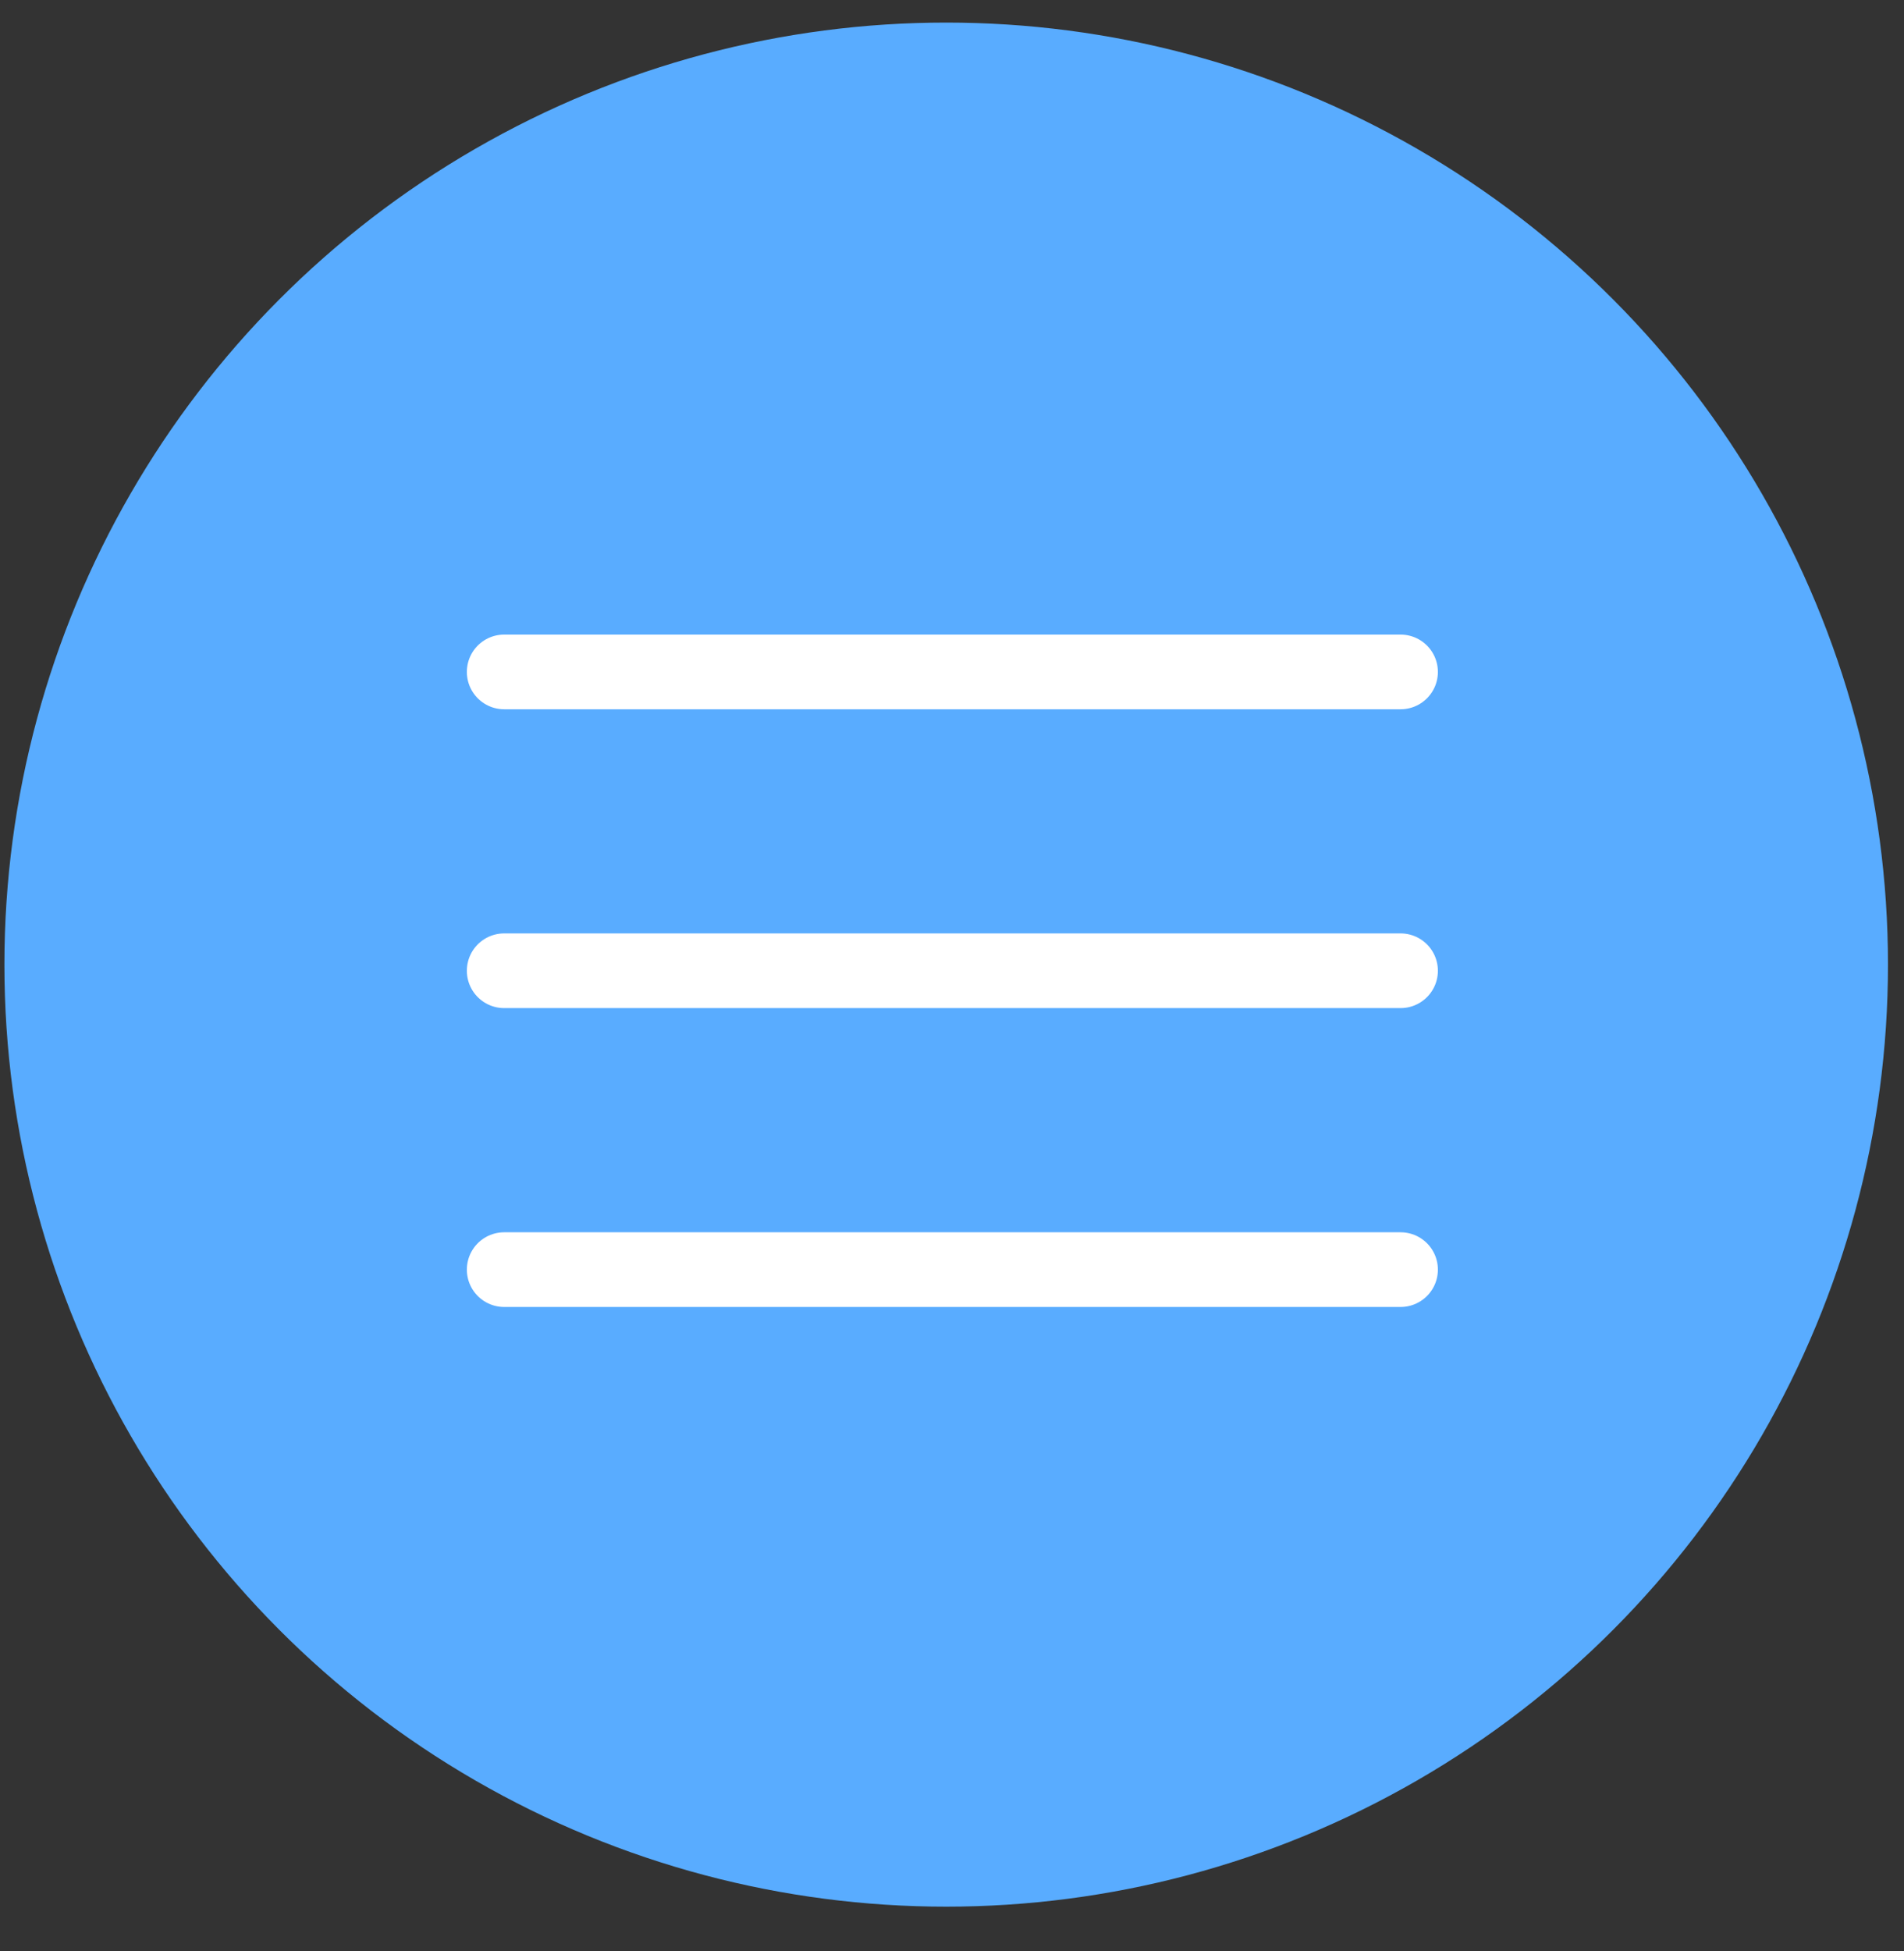 <?xml version="1.0" encoding="UTF-8"?> <svg xmlns="http://www.w3.org/2000/svg" width="41" height="42" viewBox="0 0 41 42" fill="none"><rect x="0" y="0" width="41" height="42" fill="#333333" stroke="none"/><circle cx="20.375" cy="20.766" r="20.28" fill="#59ACFF"></circle><g clip-path="url(#clip0_152_3651)"><path d="M10.857 14.465H30.159M10.857 20.898H30.159M10.857 27.332H30.159" stroke="white" stroke-width="1.608" stroke-linecap="round" stroke-linejoin="round"></path></g><defs><clipPath id="clip0_152_3651"><rect width="25.735" height="25.735" fill="white" transform="translate(7.508 7.899)"></rect></clipPath></defs></svg> 